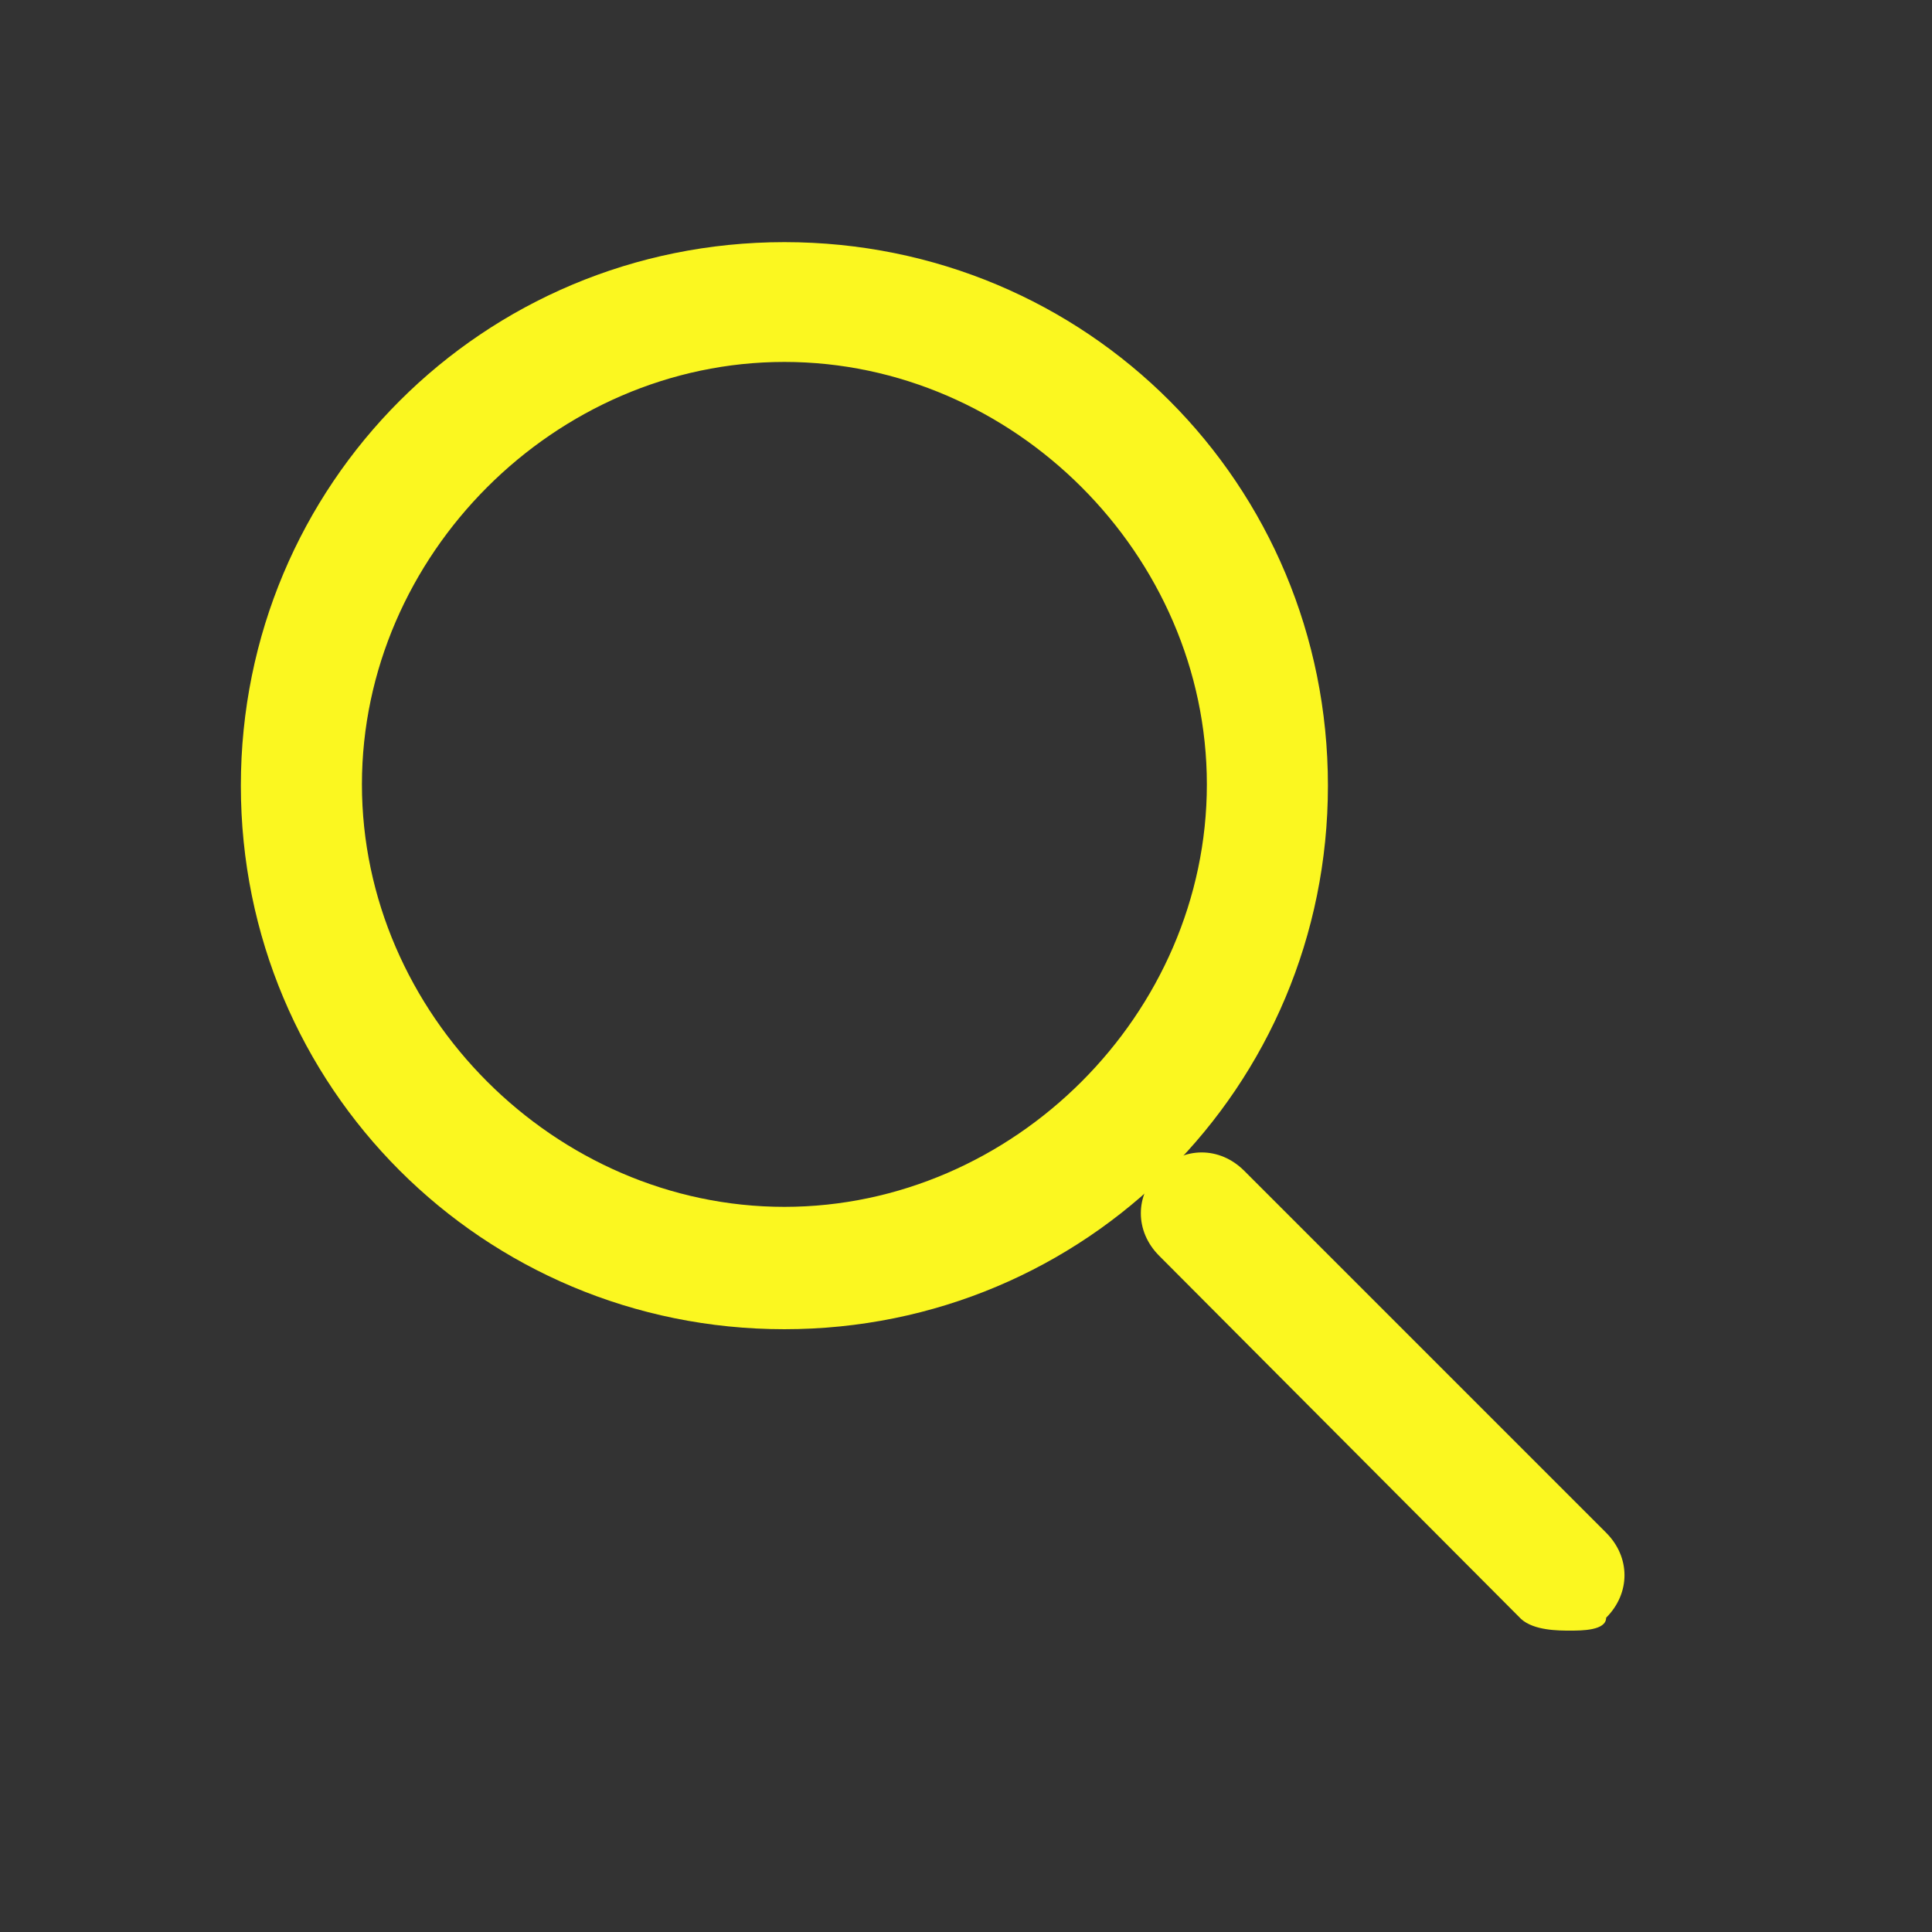 <?xml version="1.0" encoding="utf-8"?>
<!-- Generator: Adobe Illustrator 24.2.0, SVG Export Plug-In . SVG Version: 6.00 Build 0)  -->
<svg version="1.1" id="图层_1" xmlns="http://www.w3.org/2000/svg" xmlns:xlink="http://www.w3.org/1999/xlink" x="0px" y="0px"
	 viewBox="0 0 150 150" style="enable-background:new 0 0 150 150;" xml:space="preserve">
<rect x="0" y="0" width="150" height="150" fill="#333333" stroke="none"/>
<style type="text/css">
	.st0{fill:#FBF720;}
</style>
<path class="st0" d="M60.9,28.1c17.8,0,32.8,15,32.8,32.8s-15,32.8-32.8,32.8s-32.8-15-32.8-32.8S43.1,28.1,60.9,28.1 M60.9,18.8
	c-23.4,0-42.2,18.8-42.2,42.2s18.8,42.2,42.2,42.2s42.2-18.8,42.2-42.2S84.4,18.8,60.9,18.8L60.9,18.8z"/>
<path class="st0" d="M121.9,126.6c-0.9,0-2.8,0-3.8-0.9L90,97.5c-1.9-1.9-1.9-4.7,0-6.6c1.9-1.9,4.7-1.9,6.6,0l28.1,28.1
	c1.9,1.9,1.9,4.7,0,6.6C124.7,126.6,122.8,126.6,121.9,126.6z"/>
</svg>
